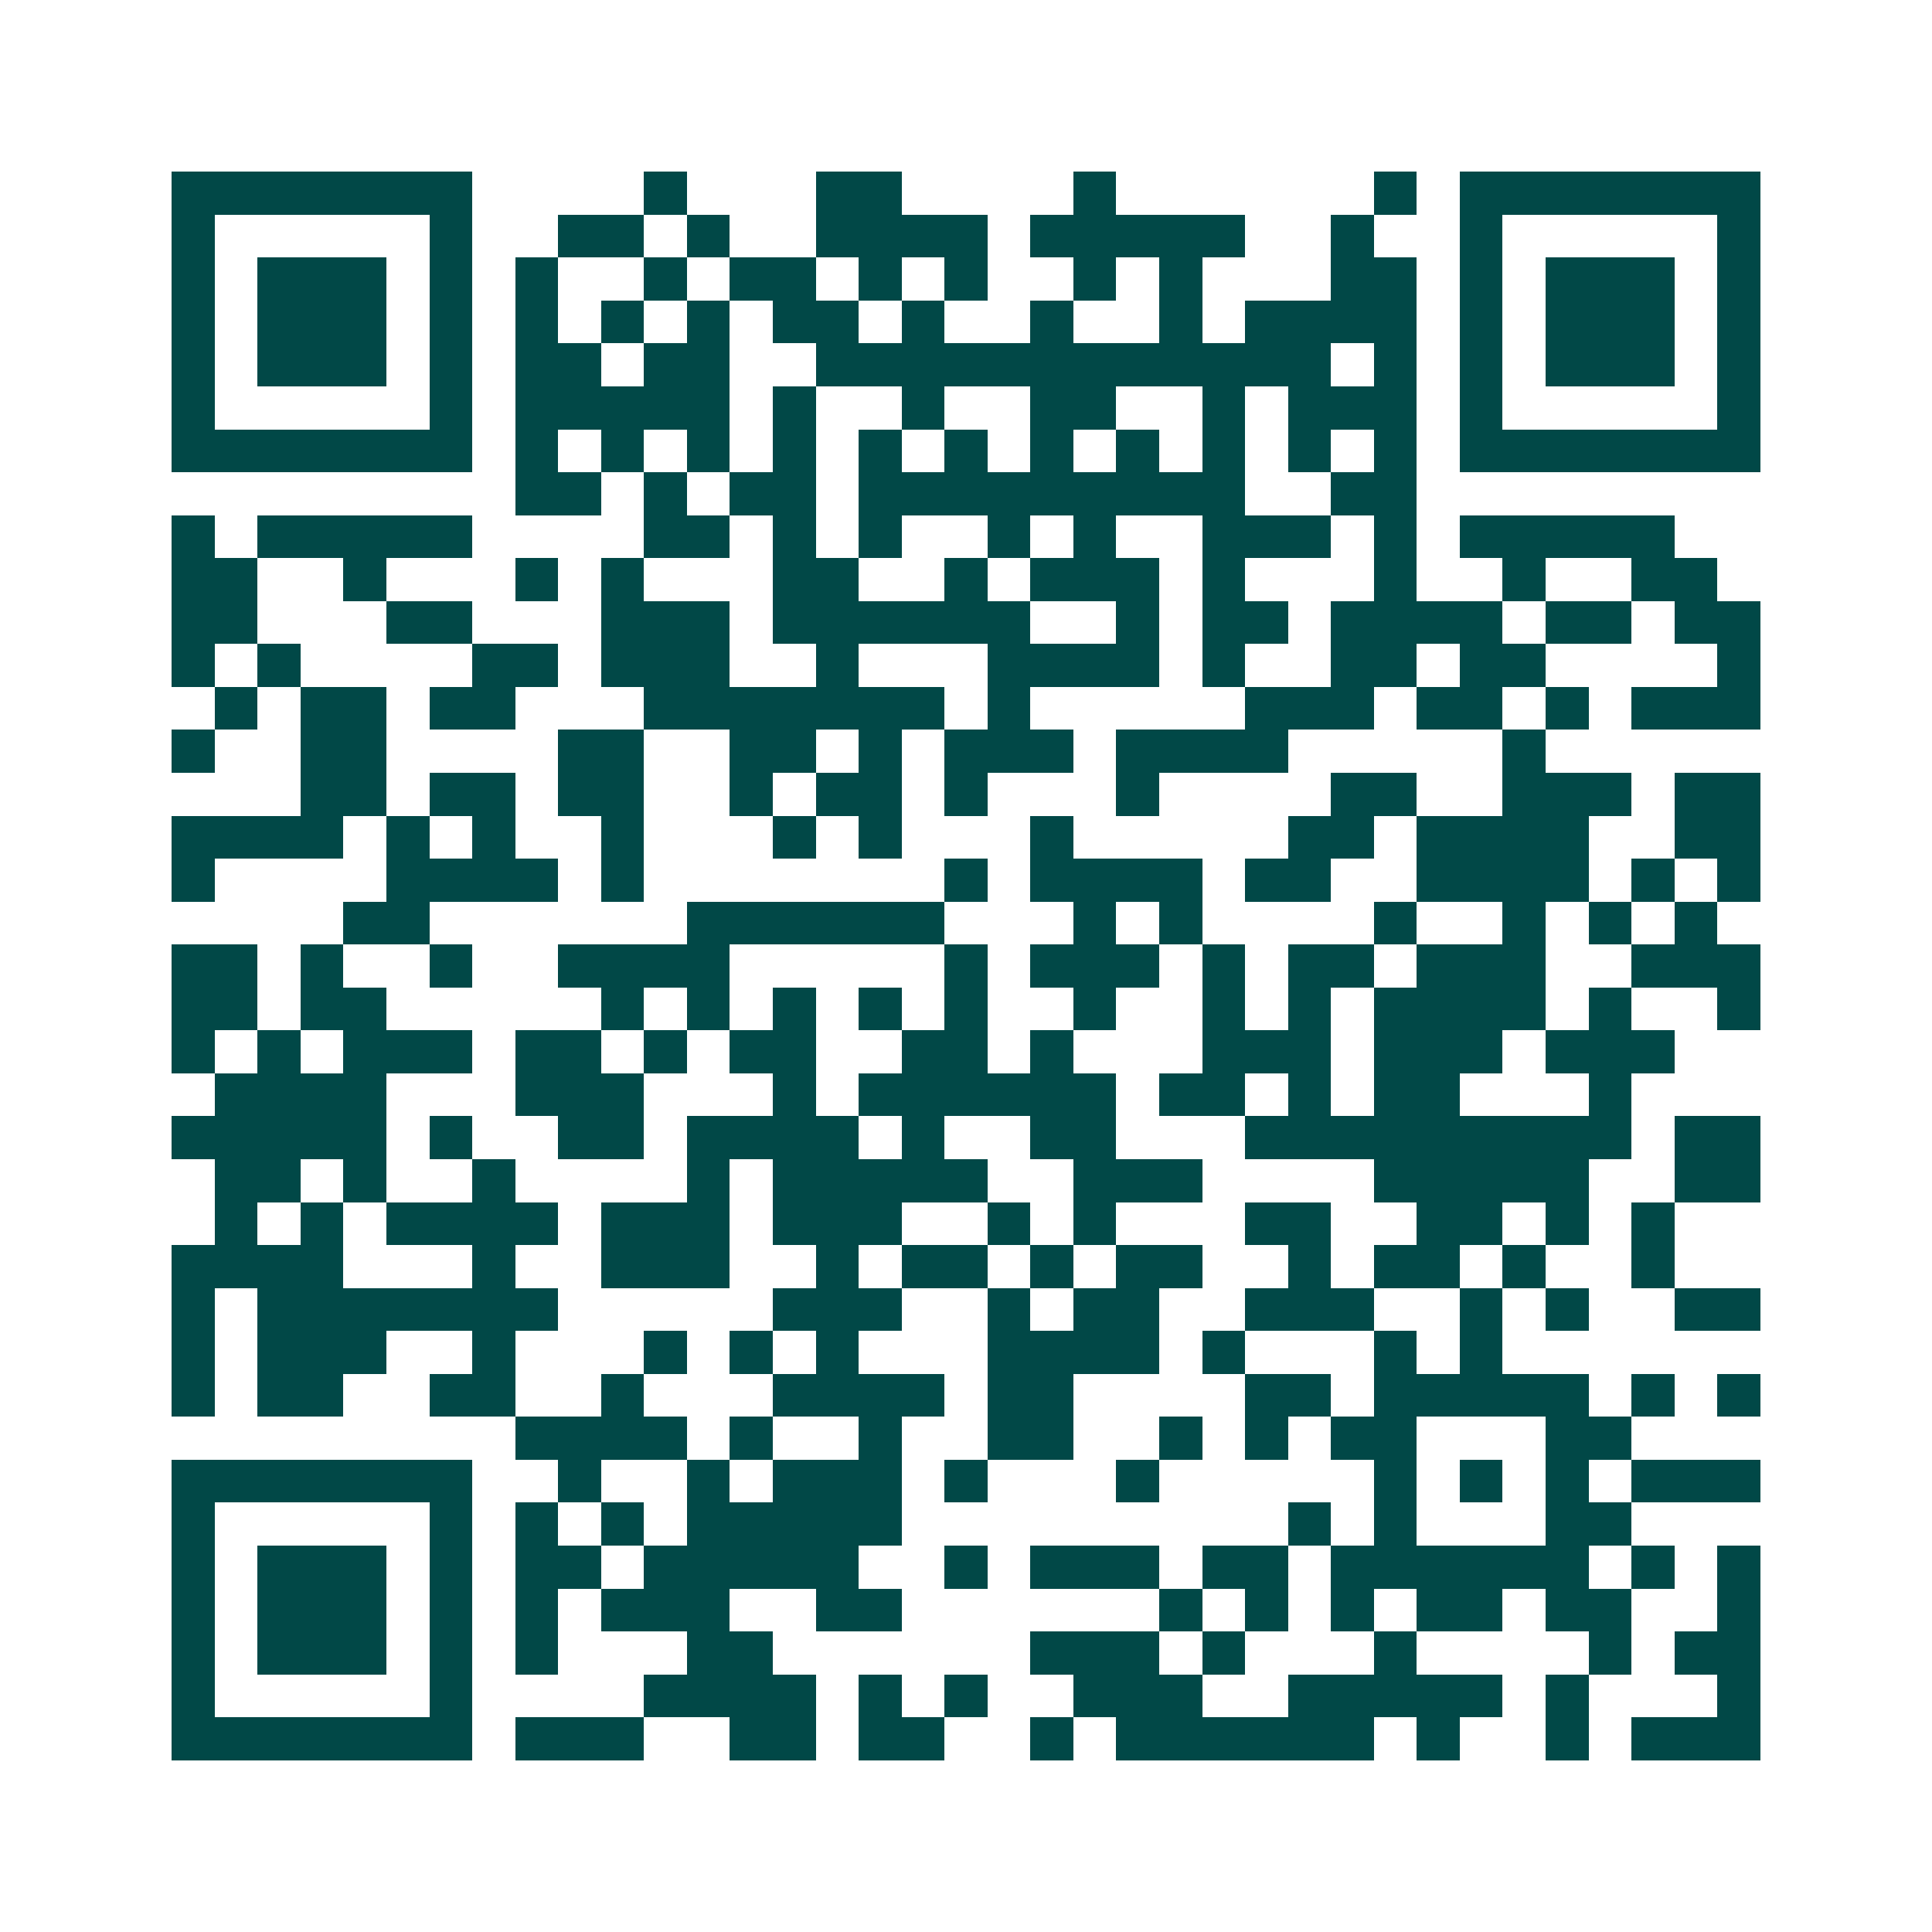 <svg xmlns="http://www.w3.org/2000/svg" width="200" height="200" viewBox="0 0 45 45" shape-rendering="crispEdges"><path fill="#ffffff" d="M0 0h45v45H0z"/><path stroke="#014847" d="M4 4.5h7m4 0h1m3 0h2m4 0h1m6 0h1m1 0h7M4 5.5h1m5 0h1m2 0h2m1 0h1m2 0h4m1 0h5m2 0h1m2 0h1m5 0h1M4 6.5h1m1 0h3m1 0h1m1 0h1m2 0h1m1 0h2m1 0h1m1 0h1m2 0h1m1 0h1m3 0h2m1 0h1m1 0h3m1 0h1M4 7.5h1m1 0h3m1 0h1m1 0h1m1 0h1m1 0h1m1 0h2m1 0h1m2 0h1m2 0h1m1 0h4m1 0h1m1 0h3m1 0h1M4 8.5h1m1 0h3m1 0h1m1 0h2m1 0h2m2 0h12m1 0h1m1 0h1m1 0h3m1 0h1M4 9.5h1m5 0h1m1 0h5m1 0h1m2 0h1m2 0h2m2 0h1m1 0h3m1 0h1m5 0h1M4 10.5h7m1 0h1m1 0h1m1 0h1m1 0h1m1 0h1m1 0h1m1 0h1m1 0h1m1 0h1m1 0h1m1 0h1m1 0h7M12 11.5h2m1 0h1m1 0h2m1 0h9m2 0h2M4 12.5h1m1 0h5m4 0h2m1 0h1m1 0h1m2 0h1m1 0h1m2 0h3m1 0h1m1 0h5M4 13.5h2m2 0h1m3 0h1m1 0h1m3 0h2m2 0h1m1 0h3m1 0h1m3 0h1m2 0h1m2 0h2M4 14.5h2m3 0h2m3 0h3m1 0h6m2 0h1m1 0h2m1 0h4m1 0h2m1 0h2M4 15.5h1m1 0h1m4 0h2m1 0h3m2 0h1m3 0h4m1 0h1m2 0h2m1 0h2m4 0h1M5 16.5h1m1 0h2m1 0h2m3 0h7m1 0h1m5 0h3m1 0h2m1 0h1m1 0h3M4 17.5h1m2 0h2m4 0h2m2 0h2m1 0h1m1 0h3m1 0h4m5 0h1M7 18.5h2m1 0h2m1 0h2m2 0h1m1 0h2m1 0h1m3 0h1m4 0h2m2 0h3m1 0h2M4 19.5h4m1 0h1m1 0h1m2 0h1m3 0h1m1 0h1m3 0h1m5 0h2m1 0h4m2 0h2M4 20.5h1m4 0h4m1 0h1m7 0h1m1 0h4m1 0h2m2 0h4m1 0h1m1 0h1M8 21.5h2m6 0h6m3 0h1m1 0h1m4 0h1m2 0h1m1 0h1m1 0h1M4 22.5h2m1 0h1m2 0h1m2 0h4m5 0h1m1 0h3m1 0h1m1 0h2m1 0h3m2 0h3M4 23.5h2m1 0h2m5 0h1m1 0h1m1 0h1m1 0h1m1 0h1m2 0h1m2 0h1m1 0h1m1 0h4m1 0h1m2 0h1M4 24.5h1m1 0h1m1 0h3m1 0h2m1 0h1m1 0h2m2 0h2m1 0h1m3 0h3m1 0h3m1 0h3M5 25.5h4m3 0h3m3 0h1m1 0h6m1 0h2m1 0h1m1 0h2m3 0h1M4 26.5h5m1 0h1m2 0h2m1 0h4m1 0h1m2 0h2m3 0h9m1 0h2M5 27.5h2m1 0h1m2 0h1m4 0h1m1 0h5m2 0h3m4 0h5m2 0h2M5 28.5h1m1 0h1m1 0h4m1 0h3m1 0h3m2 0h1m1 0h1m3 0h2m2 0h2m1 0h1m1 0h1M4 29.5h4m3 0h1m2 0h3m2 0h1m1 0h2m1 0h1m1 0h2m2 0h1m1 0h2m1 0h1m2 0h1M4 30.5h1m1 0h7m5 0h3m2 0h1m1 0h2m2 0h3m2 0h1m1 0h1m2 0h2M4 31.5h1m1 0h3m2 0h1m3 0h1m1 0h1m1 0h1m3 0h4m1 0h1m3 0h1m1 0h1M4 32.5h1m1 0h2m2 0h2m2 0h1m3 0h4m1 0h2m4 0h2m1 0h5m1 0h1m1 0h1M12 33.5h4m1 0h1m2 0h1m2 0h2m2 0h1m1 0h1m1 0h2m3 0h2M4 34.5h7m2 0h1m2 0h1m1 0h3m1 0h1m3 0h1m5 0h1m1 0h1m1 0h1m1 0h3M4 35.5h1m5 0h1m1 0h1m1 0h1m1 0h5m9 0h1m1 0h1m3 0h2M4 36.5h1m1 0h3m1 0h1m1 0h2m1 0h5m2 0h1m1 0h3m1 0h2m1 0h6m1 0h1m1 0h1M4 37.5h1m1 0h3m1 0h1m1 0h1m1 0h3m2 0h2m6 0h1m1 0h1m1 0h1m1 0h2m1 0h2m2 0h1M4 38.5h1m1 0h3m1 0h1m1 0h1m3 0h2m6 0h3m1 0h1m3 0h1m4 0h1m1 0h2M4 39.5h1m5 0h1m4 0h4m1 0h1m1 0h1m2 0h3m2 0h5m1 0h1m3 0h1M4 40.5h7m1 0h3m2 0h2m1 0h2m2 0h1m1 0h6m1 0h1m2 0h1m1 0h3"/></svg>
